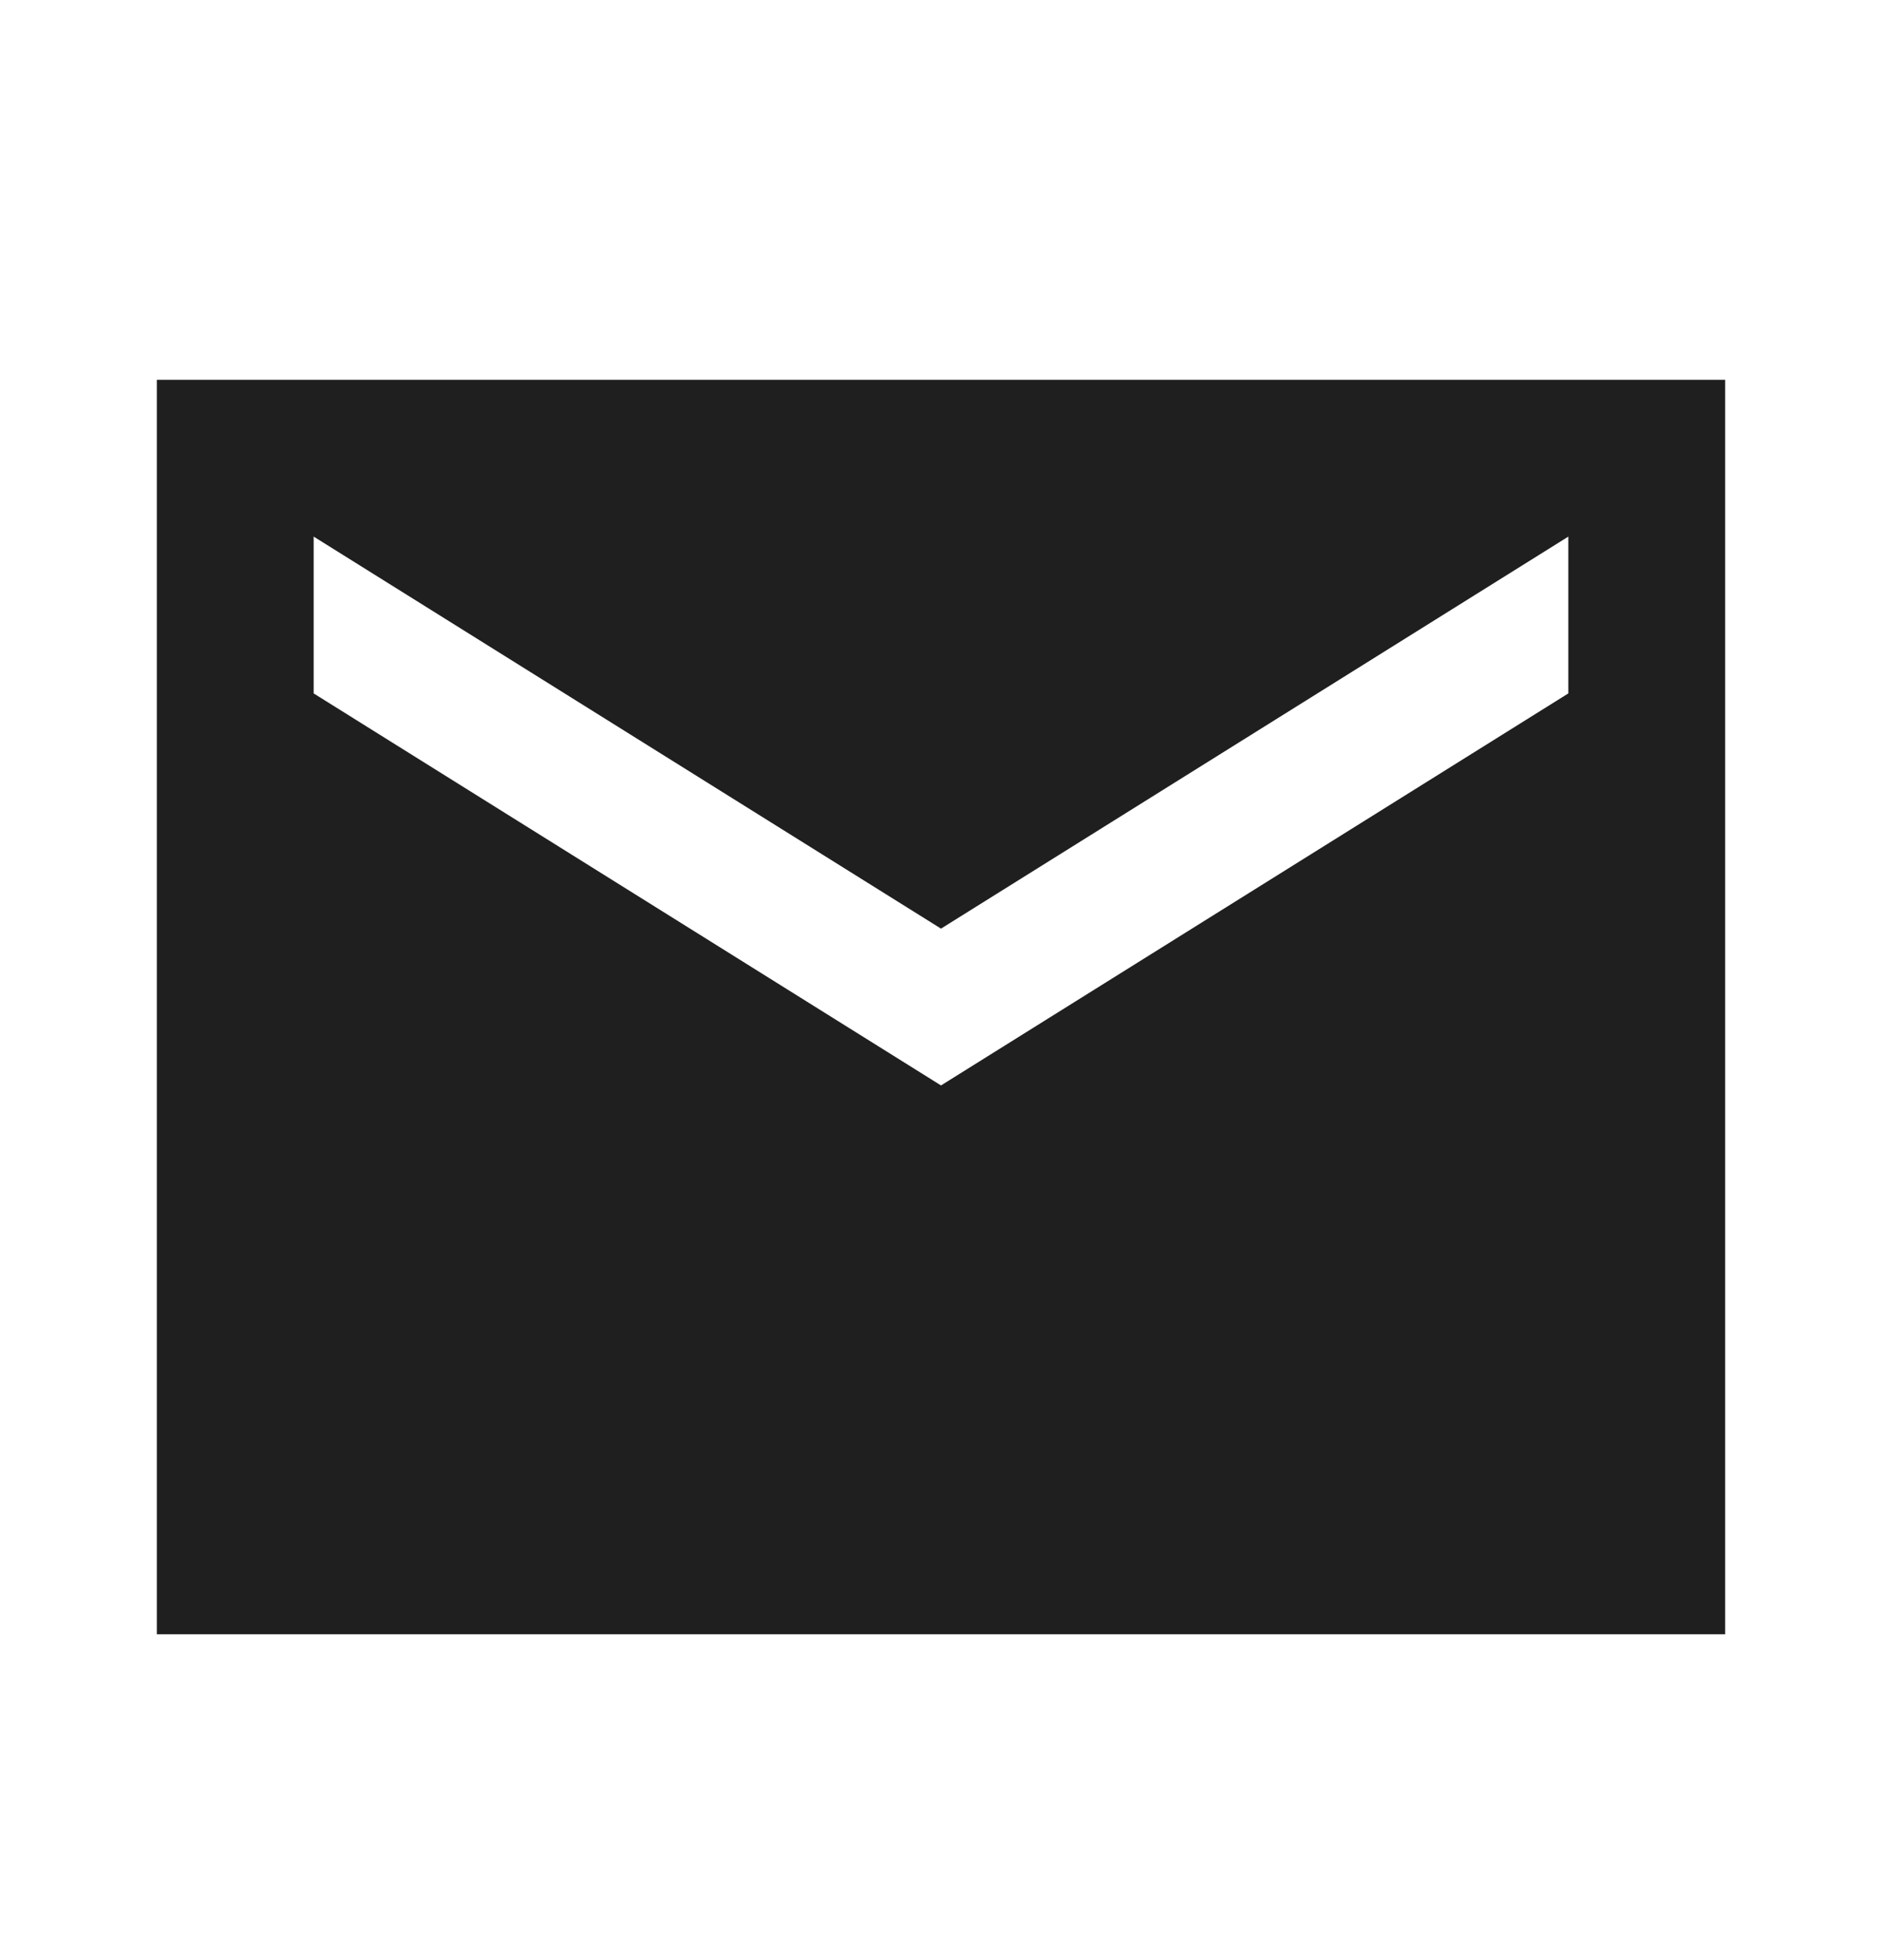 <svg width="24" height="25" viewBox="0 0 24 25" fill="none" xmlns="http://www.w3.org/2000/svg">
<path d="M22 4.844H2V20.844H22V4.844ZM20 8.844L12 13.844L4 8.844V6.844L12 11.844L20 6.844V8.844Z" fill="#1F1F1F"/>
</svg>
